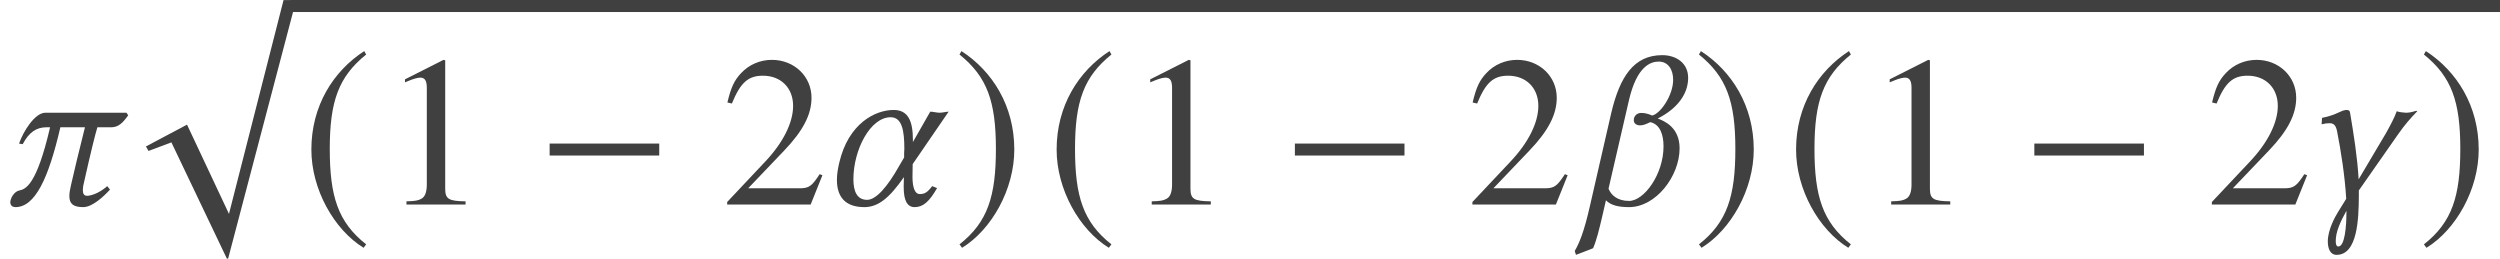 <?xml version='1.0' encoding='UTF-8'?>
<!-- This file was generated by dvisvgm 3.1.1 -->
<svg version='1.1' xmlns='http://www.w3.org/2000/svg' xmlns:xlink='http://www.w3.org/1999/xlink' width='139.12pt' height='14.39pt' viewBox='124.652 -14.442 139.12 14.39'>
<defs>
<path id='g12-49' d='M4.693 0V-.179C3.752-.191 3.561-.31 3.561-.881V-8.028L3.466-8.052L1.322-6.968V-6.801C1.465-6.86 1.596-6.908 1.644-6.932C1.858-7.015 2.061-7.063 2.18-7.063C2.43-7.063 2.537-6.884 2.537-6.503V-1.108C2.537-.715 2.442-.441 2.251-.333C2.072-.226 1.906-.191 1.405-.179V0H4.693Z'/>
<path id='g12-50' d='M5.657-1.632L5.503-1.691C5.062-1.012 4.907-.905 4.371-.905H1.525L3.526-3.001C4.586-4.109 5.05-5.014 5.05-5.943C5.05-7.134 4.085-8.052 2.847-8.052C2.192-8.052 1.572-7.789 1.131-7.313C.75-6.908 .572-6.527 .369-5.681L.619-5.622C1.096-6.789 1.525-7.17 2.346-7.17C3.347-7.17 4.026-6.491 4.026-5.491C4.026-4.562 3.478-3.454 2.477-2.394L.357-.143V0H5.002L5.657-1.632Z'/>
<path id='g4-0' d='M6.837-2.728V-3.394H.738V-2.728H6.837Z'/>
<path id='g4-185' d='M3.514-8.54C1.787-7.42 .572-5.491 .572-3.061C.572-.846 1.834 1.394 3.478 2.406L3.621 2.215C2.049 .977 1.596-.465 1.596-3.097C1.596-5.741 2.084-7.111 3.621-8.349L3.514-8.54Z'/>
<path id='g4-186' d='M.453-8.54L.345-8.349C1.882-7.111 2.37-5.741 2.37-3.097C2.37-.465 1.918 .977 .345 2.215L.488 2.406C2.132 1.394 3.394-.846 3.394-3.061C3.394-5.491 2.18-7.42 .453-8.54Z'/>
<path id='g1-112' d='M9.076-.667H8.373L5.336 11.232L3.001 6.265L.715 7.48L.858 7.73L2.132 7.253L5.264 13.816L9.076-.667Z'/>
<path id='g7-85' d='M5.002-2.251L7.003-5.169C6.86-5.169 6.67-5.11 6.503-5.11S6.146-5.169 5.979-5.169L5.014-3.478V-3.49V-3.597C5.014-4.645 4.752-5.264 3.942-5.264C2.93-5.264 1.429-4.526 .917-2.334C.834-1.989 .786-1.667 .786-1.37C.786-.441 1.239 .143 2.311 .143C3.073 .143 3.692-.345 4.514-1.525L4.502-1.06V-.965C4.502-.214 4.705 .143 5.11 .143C5.586 .143 5.931-.167 6.36-.917L6.086-1.024C5.812-.667 5.669-.584 5.384-.584C5.145-.584 4.991-.917 4.991-1.525V-1.56L5.002-2.251ZM3.776-4.859C4.407-4.859 4.538-4.121 4.538-3.097C4.538-3.025 4.526-2.954 4.526-2.87V-2.62L4.24-2.132C3.597-.989 2.966-.262 2.465-.262C1.918-.262 1.703-.715 1.703-1.405C1.703-3.049 2.644-4.859 3.776-4.859Z'/>
<path id='g7-86' d='M4.264-4.955C3.99-5.074 3.811-5.098 3.645-5.098C3.418-5.098 3.24-4.931 3.24-4.693C3.24-4.502 3.406-4.407 3.585-4.407S3.907-4.466 4.157-4.586C4.705-4.466 4.895-3.883 4.895-3.24C4.895-1.679 3.811-.202 2.978-.202C2.311-.202 1.977-.536 1.834-.881L2.978-5.836C3.418-7.694 4.169-7.956 4.633-7.956C5.157-7.956 5.431-7.504 5.431-6.944C5.431-6.074 4.717-5.05 4.264-4.955ZM1.691-.238C1.953 .036 2.37 .143 2.978 .143C4.466 .143 5.789-1.572 5.789-3.132C5.789-4.288 4.955-4.645 4.574-4.788C5.657-5.336 6.265-6.146 6.265-7.051C6.265-7.885 5.586-8.314 4.824-8.314C3.24-8.314 2.465-7.111 1.989-5.11L.798 .083C.465 1.56 .191 2.18-.048 2.585L.024 2.799L.977 2.43C1.179 1.953 1.31 1.394 1.477 .691L1.691-.238Z'/>
<path id='g7-87' d='M2.192 2.334C2.096 2.334 2.049 2.227 2.049 2.037C2.049 1.513 2.299 .977 2.644 .345V.453C2.644 1.179 2.561 2.334 2.192 2.334ZM3.335-.429V-.786L5.55-3.954C5.896-4.443 6.193-4.788 6.587-5.193L6.527-5.217C6.253-5.133 6.11-5.11 5.955-5.11C5.86-5.11 5.55-5.145 5.443-5.193C5.336-4.871 5.074-4.383 4.848-3.978L3.323-1.405C3.252-2.656 3.049-3.907 2.847-5.11C2.835-5.205 2.787-5.264 2.668-5.264C2.323-5.264 2.18-5.002 1.286-4.824L1.263-4.466C1.465-4.514 1.572-4.526 1.691-4.526C1.87-4.526 2.037-4.49 2.12-4.097C2.334-3.013 2.561-1.572 2.632-.322L2.168 .429C2.013 .679 1.608 1.405 1.608 2.049C1.608 2.442 1.739 2.799 2.096 2.799C3.275 2.799 3.323 .75 3.335-.429Z'/>
<path id='g7-99' d='M7.039-5.11H2.525C1.953-5.11 1.31-4.109 1.06-3.394L1.263-3.359C1.62-4.038 2.037-4.3 2.585-4.3H2.787C2.037-1.06 1.417-.858 1.084-.786C.786-.727 .619-.381 .596-.262C.584-.214 .572-.179 .572-.131C.572 .083 .738 .143 .858 .143C1.941 .143 2.692-1.417 3.359-4.3H4.728C4.383-2.93 4.109-1.787 3.954-1.096C3.895-.846 3.859-.643 3.859-.476C3.859-.036 4.085 .143 4.633 .143C5.145 .143 5.789-.465 6.122-.834L5.967-1.024C5.455-.572 4.991-.488 4.848-.488C4.681-.488 4.609-.596 4.609-.81C4.609-.929 4.633-1.084 4.681-1.263C5.05-2.906 5.288-3.871 5.419-4.3H6.193C6.598-4.3 6.849-4.562 7.134-4.967L7.039-5.11Z'/>
</defs>
<g id='page1'>
<g fill='#404040'>
<use x='124.652' y='-3.059' xlink:href='#g7-99'/>
<use x='132.058' y='-13.772' xlink:href='#g1-112'/>
</g>
<rect x='140.809' y='-14.442' height='.669' width='122.962' fill='#404040'/>
<g fill='#404040'>
<use x='141.407' y='-3.059' xlink:href='#g4-185'/>
<use x='145.866' y='-3.059' xlink:href='#g12-49'/>
<use x='154.5' y='-3.059' xlink:href='#g4-0'/>
<use x='164.761' y='-3.059' xlink:href='#g12-50'/>
<use x='170.439' y='-3.059' xlink:href='#g7-85'/>
<use x='177.702' y='-3.059' xlink:href='#g4-186'/>
<use x='182.879' y='-3.059' xlink:href='#g4-185'/>
<use x='187.338' y='-3.059' xlink:href='#g12-49'/>
<use x='195.972' y='-3.059' xlink:href='#g4-0'/>
<use x='206.232' y='-3.059' xlink:href='#g12-50'/>
<use x='212.329' y='-3.059' xlink:href='#g7-86'/>
<use x='218.851' y='-3.059' xlink:href='#g4-186'/>
<use x='224.028' y='-3.059' xlink:href='#g4-185'/>
<use x='228.487' y='-3.059' xlink:href='#g12-49'/>
<use x='237.121' y='-3.059' xlink:href='#g4-0'/>
<use x='247.381' y='-3.059' xlink:href='#g12-50'/>
<use x='252.582' y='-3.059' xlink:href='#g7-87'/>
<use x='259.193' y='-3.059' xlink:href='#g4-186'/>
</g>
</g>
</svg>